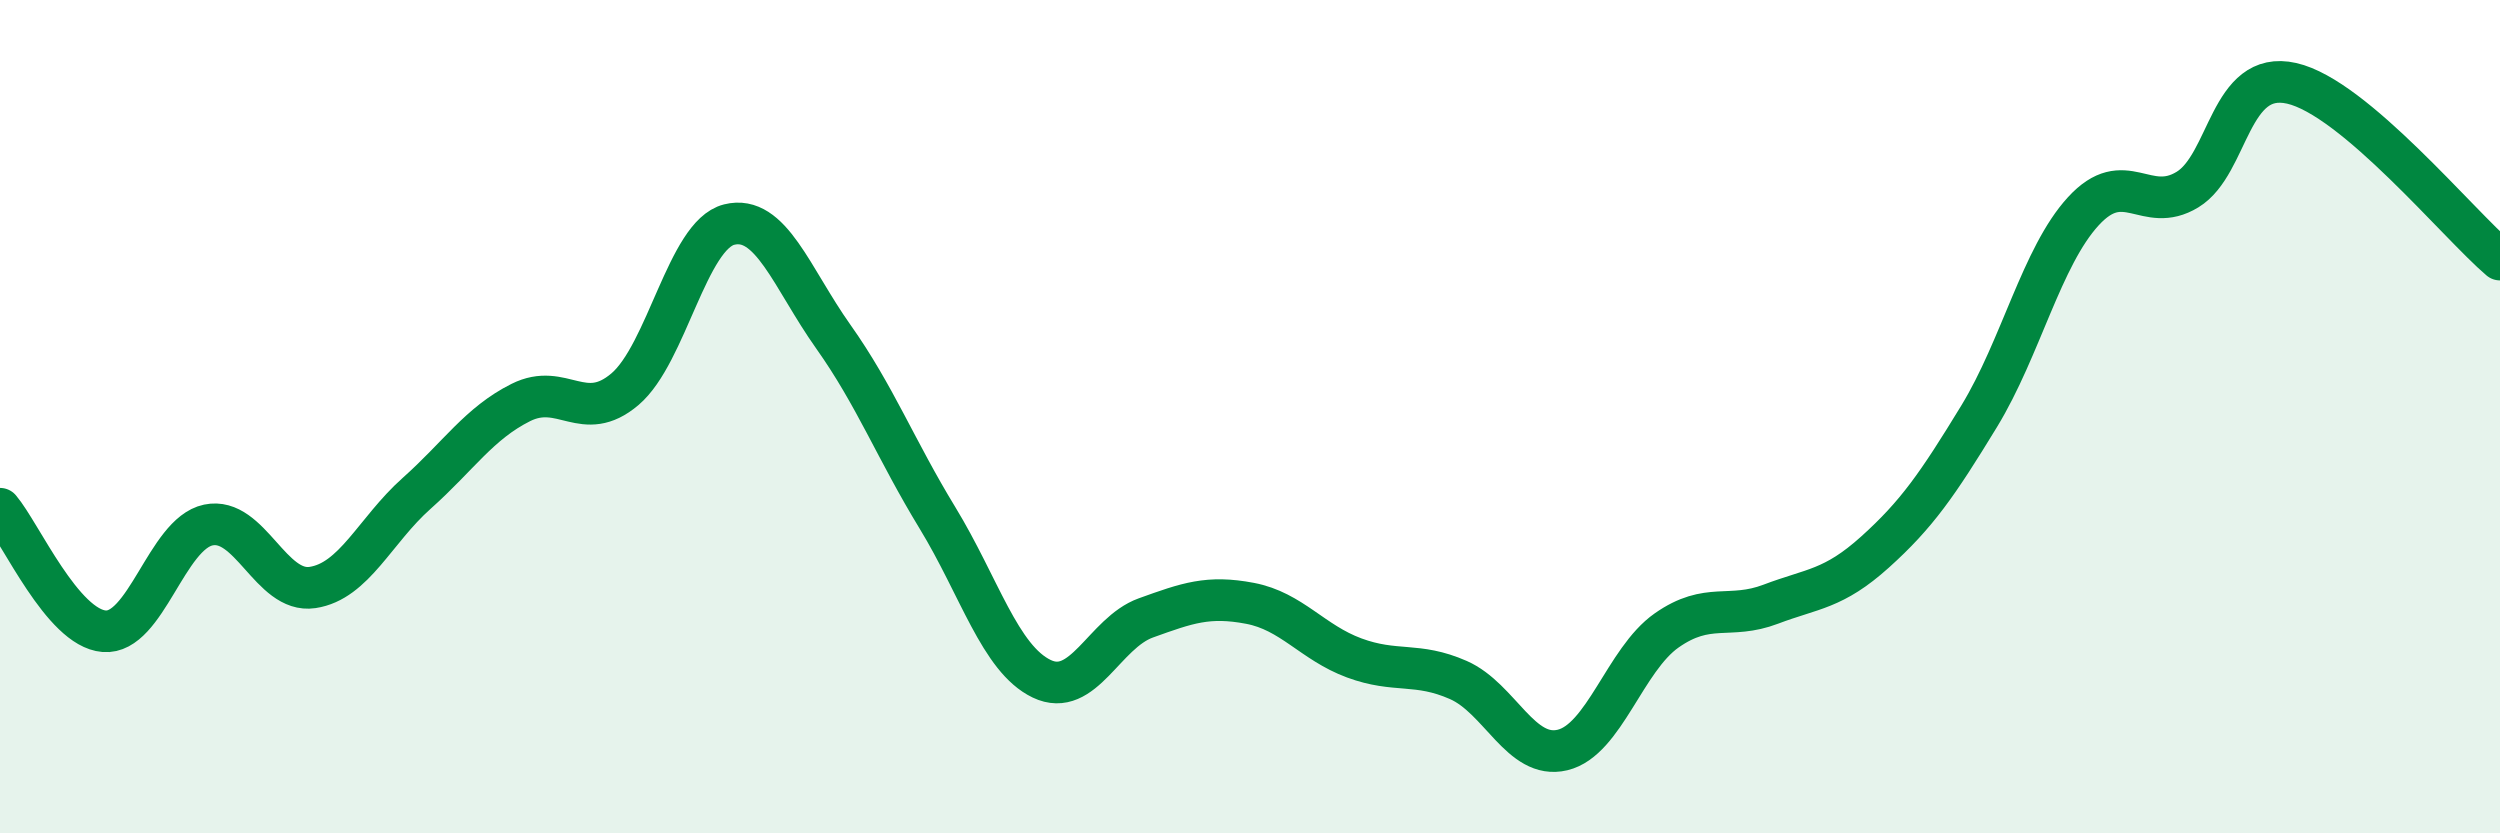 
    <svg width="60" height="20" viewBox="0 0 60 20" xmlns="http://www.w3.org/2000/svg">
      <path
        d="M 0,12.21 C 0.5,12.8 1.5,15.07 2.5,15.15 C 3.5,15.23 4,12.81 5,12.6 C 6,12.39 6.5,14.25 7.5,14.1 C 8.5,13.95 9,12.73 10,11.84 C 11,10.95 11.5,10.16 12.5,9.66 C 13.5,9.16 14,10.19 15,9.34 C 16,8.49 16.5,5.64 17.5,5.39 C 18.5,5.14 19,6.67 20,8.08 C 21,9.49 21.5,10.79 22.5,12.43 C 23.5,14.07 24,15.81 25,16.29 C 26,16.77 26.5,15.19 27.5,14.83 C 28.5,14.47 29,14.29 30,14.48 C 31,14.67 31.5,15.42 32.5,15.79 C 33.5,16.16 34,15.88 35,16.32 C 36,16.76 36.5,18.24 37.5,18 C 38.5,17.76 39,15.83 40,15.13 C 41,14.43 41.5,14.88 42.5,14.5 C 43.5,14.12 44,14.15 45,13.25 C 46,12.35 46.5,11.63 47.5,9.99 C 48.5,8.35 49,6.16 50,5.07 C 51,3.98 51.5,5.16 52.5,4.55 C 53.5,3.94 53.5,1.66 55,2 C 56.5,2.34 59,5.38 60,6.23L60 20L0 20Z"
        fill="#008740"
        opacity="0.1"
        stroke-linecap="round"
        stroke-linejoin="round"
      />
      <path
        d="M 0,12.21 C 0.5,12.8 1.5,15.07 2.5,15.15 C 3.5,15.23 4,12.81 5,12.6 C 6,12.39 6.5,14.25 7.5,14.1 C 8.5,13.95 9,12.73 10,11.84 C 11,10.95 11.5,10.16 12.5,9.66 C 13.5,9.16 14,10.19 15,9.34 C 16,8.49 16.5,5.64 17.5,5.39 C 18.5,5.14 19,6.67 20,8.08 C 21,9.49 21.5,10.79 22.5,12.43 C 23.5,14.07 24,15.81 25,16.29 C 26,16.77 26.5,15.19 27.5,14.83 C 28.5,14.47 29,14.29 30,14.48 C 31,14.67 31.5,15.42 32.5,15.79 C 33.5,16.16 34,15.88 35,16.32 C 36,16.76 36.5,18.24 37.5,18 C 38.5,17.76 39,15.83 40,15.13 C 41,14.43 41.5,14.88 42.5,14.5 C 43.5,14.12 44,14.15 45,13.25 C 46,12.35 46.5,11.63 47.5,9.99 C 48.5,8.35 49,6.16 50,5.07 C 51,3.98 51.5,5.16 52.5,4.55 C 53.5,3.94 53.5,1.66 55,2 C 56.5,2.34 59,5.38 60,6.23"
        stroke="#008740"
        stroke-width="1"
        fill="none"
        stroke-linecap="round"
        stroke-linejoin="round"
      />
    </svg>
  